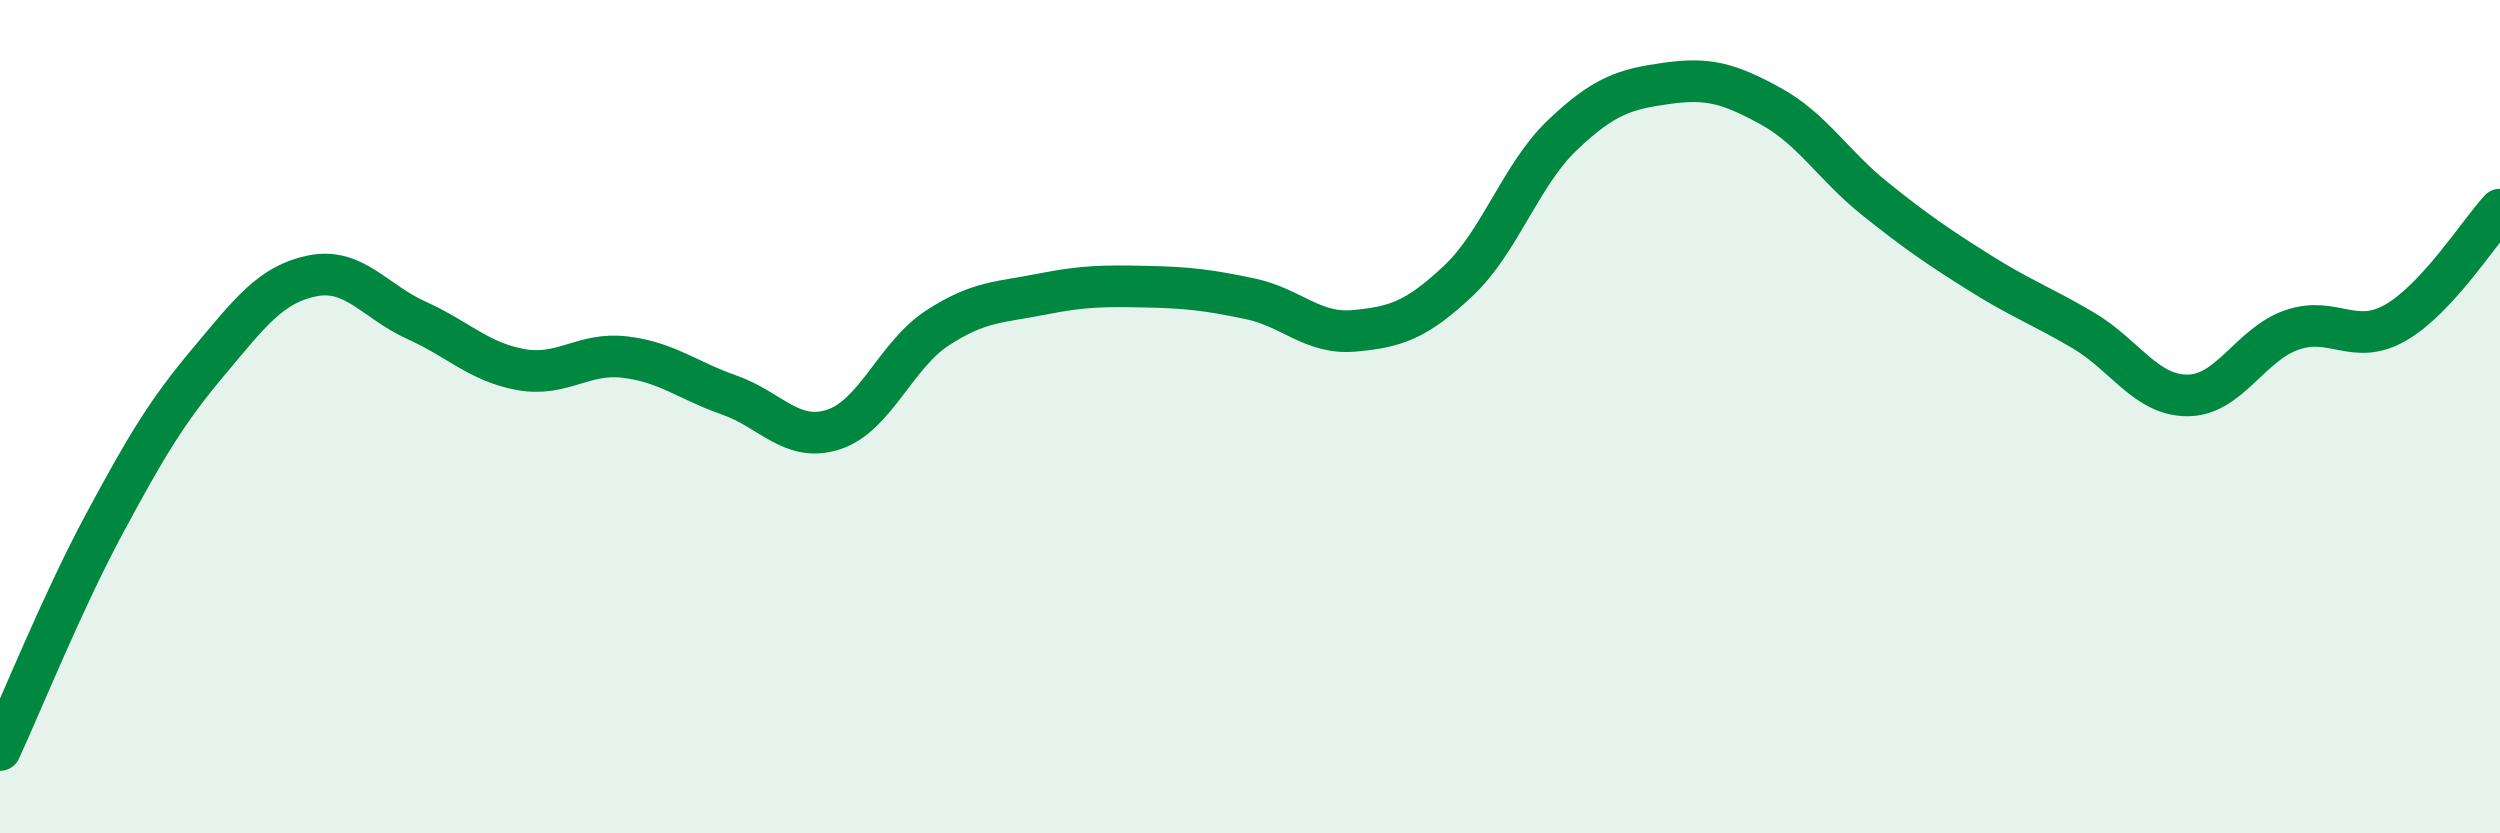 
    <svg width="60" height="20" viewBox="0 0 60 20" xmlns="http://www.w3.org/2000/svg">
      <path
        d="M 0,18 C 0.5,16.92 1.5,14.44 2.5,12.58 C 3.5,10.72 4,9.88 5,8.69 C 6,7.5 6.5,6.82 7.5,6.62 C 8.5,6.42 9,7.24 10,7.69 C 11,8.14 11.5,8.69 12.5,8.87 C 13.5,9.05 14,8.45 15,8.57 C 16,8.69 16.5,9.13 17.5,9.48 C 18.5,9.83 19,10.63 20,10.31 C 21,9.99 21.5,8.52 22.5,7.87 C 23.5,7.22 24,7.26 25,7.06 C 26,6.86 26.5,6.86 27.5,6.88 C 28.5,6.9 29,6.96 30,7.17 C 31,7.38 31.5,8.03 32.5,7.94 C 33.5,7.85 34,7.68 35,6.74 C 36,5.8 36.5,4.19 37.5,3.24 C 38.5,2.29 39,2.14 40,2 C 41,1.86 41.5,2 42.5,2.55 C 43.5,3.1 44,3.97 45,4.77 C 46,5.57 46.5,5.91 47.5,6.54 C 48.5,7.17 49,7.34 50,7.93 C 51,8.52 51.5,9.49 52.5,9.49 C 53.5,9.49 54,8.27 55,7.92 C 56,7.57 56.5,8.32 57.5,7.74 C 58.5,7.16 59.5,5.57 60,5.03L60 20L0 20Z"
        fill="#008740"
        opacity="0.1"
        stroke-linecap="round"
        stroke-linejoin="round"
      />
      <path
        d="M 0,18 C 0.5,16.92 1.5,14.44 2.5,12.58 C 3.5,10.72 4,9.88 5,8.69 C 6,7.5 6.5,6.82 7.5,6.62 C 8.5,6.42 9,7.24 10,7.69 C 11,8.14 11.5,8.69 12.5,8.87 C 13.5,9.05 14,8.45 15,8.57 C 16,8.69 16.5,9.13 17.5,9.48 C 18.5,9.83 19,10.63 20,10.31 C 21,9.99 21.5,8.52 22.5,7.87 C 23.5,7.22 24,7.26 25,7.06 C 26,6.86 26.5,6.86 27.5,6.88 C 28.5,6.9 29,6.96 30,7.17 C 31,7.38 31.5,8.03 32.5,7.94 C 33.5,7.85 34,7.68 35,6.74 C 36,5.8 36.5,4.19 37.5,3.24 C 38.5,2.29 39,2.14 40,2 C 41,1.86 41.5,2 42.5,2.55 C 43.5,3.1 44,3.97 45,4.77 C 46,5.57 46.5,5.91 47.5,6.54 C 48.5,7.17 49,7.34 50,7.93 C 51,8.52 51.5,9.49 52.5,9.49 C 53.5,9.49 54,8.27 55,7.92 C 56,7.57 56.5,8.32 57.5,7.74 C 58.5,7.16 59.5,5.57 60,5.03"
        stroke="#008740"
        stroke-width="1"
        fill="none"
        stroke-linecap="round"
        stroke-linejoin="round"
      />
    </svg>
  